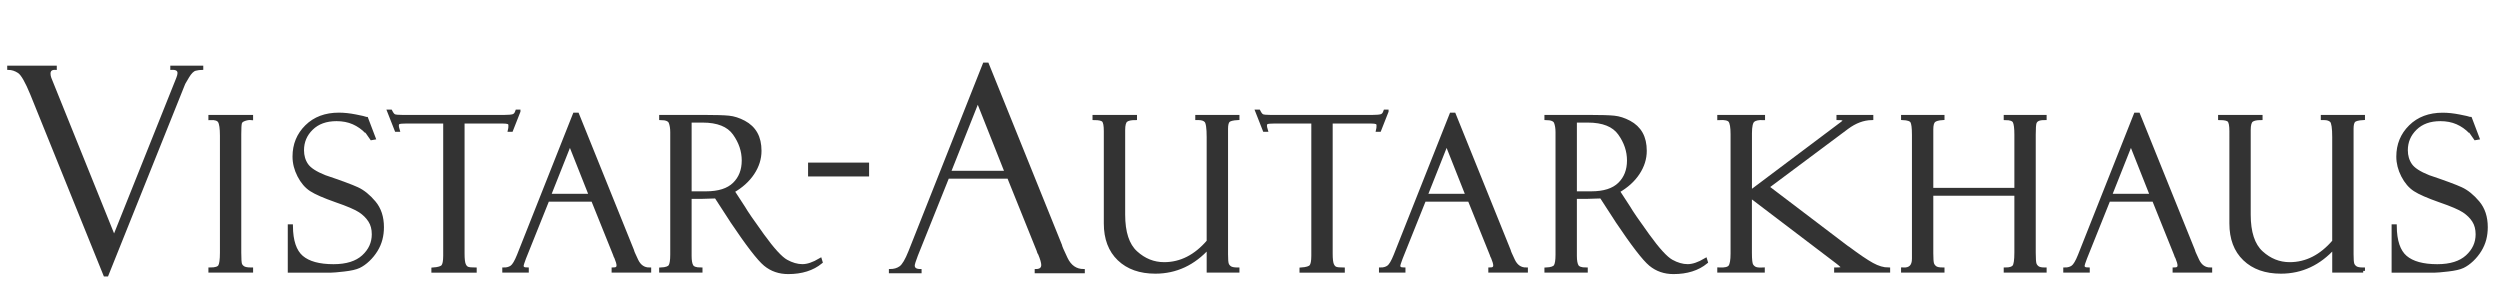<?xml version="1.0" encoding="utf-8"?>
<!-- Generator: Adobe Illustrator 13.0.0, SVG Export Plug-In  -->
<!DOCTYPE svg PUBLIC "-//W3C//DTD SVG 1.1//EN" "http://www.w3.org/Graphics/SVG/1.1/DTD/svg11.dtd">
<svg version="1.1"
	 xmlns="http://www.w3.org/2000/svg" xmlns:xlink="http://www.w3.org/1999/xlink" xmlns:a="http://ns.adobe.com/AdobeSVGViewerExtensions/3.0/"
	 x="0px" y="0px" width="175px" height="20px" viewBox="-0.505 0 175 20" enable-background="new -0.505 0 175 20"
	 xml:space="preserve">
<defs>
</defs>
<rect x="155.495" opacity="0" fill="#333333" width="10" height="10"/>
<path fill="#333333" stroke="#333333" stroke-width="0.25" d="M86.13,18.959h-2.043v-1.662c-1.039,1.156-2.278,1.735-3.717,1.735
	c-1.068,0-1.916-0.3-2.543-0.901c-0.626-0.6-0.94-1.43-0.94-2.49V9.181c0-0.391-0.046-0.638-0.139-0.744
	c-0.093-0.104-0.31-0.157-0.652-0.157V8.17h2.864v0.11c-0.303,0-0.516,0.048-0.641,0.143c-0.124,0.096-0.187,0.321-0.187,0.678
	v5.925c0,1.24,0.29,2.126,0.871,2.655c0.58,0.53,1.241,0.795,1.982,0.795c1.166,0,2.199-0.524,3.102-1.575V9.599
	c0-0.64-0.056-1.019-0.168-1.139s-0.288-0.18-0.527-0.18h-0.103V8.17h2.842v0.11c-0.352,0.02-0.573,0.078-0.663,0.176
	s-0.135,0.283-0.135,0.556v8.783c0,0.347,0.017,0.574,0.051,0.681c0.034,0.107,0.104,0.196,0.209,0.268
	c0.104,0.071,0.284,0.106,0.538,0.106V18.959z"/>
<path fill="#333333" stroke="#333333" stroke-width="0.25" d="M96.57,7.797l-0.513,1.304h-0.11c0.02-0.078,0.029-0.183,0.029-0.315
	c0-0.112-0.04-0.184-0.121-0.216c-0.081-0.031-0.208-0.047-0.384-0.047h-2.813v9.23c0,0.38,0.03,0.64,0.091,0.779
	c0.061,0.139,0.144,0.227,0.249,0.264c0.105,0.036,0.275,0.055,0.509,0.055v0.109h-2.922V18.85c0.366-0.025,0.596-0.096,0.688-0.213
	s0.139-0.361,0.139-0.732V8.522h-2.697c-0.273,0-0.451,0.016-0.533,0.047c-0.083,0.032-0.125,0.111-0.125,0.238
	c0,0.063,0.02,0.161,0.059,0.293h-0.11l-0.513-1.304h0.11c0.088,0.176,0.174,0.282,0.26,0.318c0.085,0.037,0.269,0.055,0.552,0.055
	h7.159c0.283,0,0.486-0.018,0.61-0.055c0.125-0.036,0.216-0.143,0.274-0.318H96.57z"/>
<path fill="#333333" stroke="#333333" stroke-width="0.25" d="M102.36,13.993h-3.166l-1.633,4.072
	c-0.112,0.293-0.168,0.474-0.168,0.542c0,0.161,0.12,0.242,0.359,0.242v0.109h-1.604V18.85c0.214,0,0.395-0.053,0.542-0.158
	c0.146-0.105,0.307-0.377,0.483-0.816l3.911-9.866h0.193l3.847,9.528c0,0.049,0.099,0.279,0.296,0.692s0.498,0.62,0.902,0.62v0.109
	h-2.52V18.85c0.229,0,0.344-0.091,0.344-0.271c0-0.122-0.056-0.317-0.168-0.586c-0.02-0.02-0.037-0.051-0.051-0.096
	c-0.01-0.049-0.018-0.072-0.022-0.072L102.36,13.993z M99.298,13.693h2.917l-1.457-3.677L99.298,13.693z"/>
<path fill="#333333" stroke="#333333" stroke-width="0.25" d="M107.73,8.28V8.17h3.062c0.776,0,1.338,0.017,1.685,0.051
	s0.702,0.148,1.065,0.341c0.363,0.193,0.639,0.455,0.824,0.784c0.186,0.33,0.278,0.734,0.278,1.213c0,0.547-0.165,1.069-0.495,1.565
	c-0.329,0.496-0.794,0.915-1.395,1.257l0.762,1.171c0.166,0.293,0.606,0.935,1.322,1.925c0.715,0.99,1.268,1.595,1.658,1.812
	s0.77,0.326,1.136,0.326c0.361,0,0.776-0.14,1.245-0.418l0.044,0.146c-0.585,0.479-1.347,0.718-2.283,0.718
	c-0.624,0-1.161-0.185-1.609-0.555c-0.449-0.37-1.23-1.384-2.344-3.043c-0.01-0.009-0.015-0.019-0.015-0.028l-1.084-1.67
	l-0.961,0.029h-0.874v4.125c0,0.332,0.044,0.57,0.13,0.713c0.088,0.145,0.299,0.217,0.632,0.217v0.109h-2.783V18.85
	c0.347-0.016,0.562-0.088,0.648-0.221c0.085-0.131,0.128-0.399,0.128-0.805v-8.57c0-0.278-0.037-0.509-0.109-0.692
	C108.323,8.379,108.102,8.285,107.73,8.28z M109.752,8.456v5.062h1.13c0.891,0,1.551-0.211,1.981-0.631s0.646-0.971,0.646-1.654
	c0-0.665-0.211-1.293-0.635-1.887c-0.423-0.593-1.168-0.89-2.234-0.89H109.752z"/>
<path fill="#333333" stroke="#333333" stroke-width="0.25" d="M119.831,8.17h3.092v0.11c-0.338-0.015-0.574,0.036-0.711,0.15
	s-0.205,0.414-0.205,0.897v4.138l6.408-4.812c0.127-0.088,0.191-0.168,0.191-0.242c0-0.088-0.145-0.132-0.433-0.132V8.17h2.329v0.11
	c-0.586,0.015-1.158,0.229-1.715,0.643l-5.585,4.167l5.571,4.23c0.005,0.004,0.012,0.01,0.021,0.014
	c0.01,0.006,0.018,0.013,0.022,0.022c0.01,0.005,0.02,0.007,0.029,0.007c0.731,0.547,1.3,0.932,1.702,1.153
	c0.403,0.222,0.781,0.333,1.133,0.333v0.109h-3.67V18.85c0.327,0,0.49-0.037,0.49-0.11c0-0.063-0.134-0.198-0.402-0.403
	l-6.094-4.629v4.001c0,0.468,0.033,0.756,0.099,0.863c0.066,0.107,0.154,0.185,0.264,0.23c0.11,0.046,0.29,0.062,0.538,0.048v0.109
	h-3.076V18.85c0.41,0.02,0.668-0.043,0.773-0.188c0.104-0.144,0.157-0.447,0.157-0.91V9.385c0-0.478-0.053-0.788-0.157-0.929
	c-0.105-0.142-0.363-0.2-0.773-0.176V8.17z"/>
<path fill="#333333" stroke="#333333" stroke-width="0.25" d="M140.626,13.576h-5.925v4.146c0,0.391,0.019,0.639,0.055,0.746
	c0.037,0.107,0.104,0.197,0.205,0.271s0.274,0.11,0.524,0.11v0.109h-2.791V18.85c0.508,0.033,0.762-0.213,0.762-0.74V9.437
	c0-0.493-0.04-0.805-0.121-0.937c-0.08-0.132-0.294-0.205-0.641-0.22V8.17h2.791v0.11c-0.309,0.02-0.516,0.078-0.623,0.176
	s-0.161,0.298-0.161,0.601v4.219h5.925v-3.86c0-0.439-0.037-0.738-0.113-0.897s-0.287-0.238-0.633-0.238V8.17h2.754v0.11
	c-0.219,0-0.381,0.025-0.486,0.077c-0.107,0.051-0.18,0.13-0.218,0.238c-0.038,0.107-0.058,0.38-0.058,0.819v8.279
	c0,0.424,0.02,0.688,0.058,0.793c0.038,0.105,0.106,0.191,0.203,0.26s0.264,0.104,0.501,0.104v0.109h-2.754V18.85
	c0.297,0,0.496-0.062,0.597-0.184c0.1-0.121,0.149-0.451,0.149-0.987V13.576z"/>
<path fill="#333333" stroke="#333333" stroke-width="0.25" d="M150.263,13.993h-3.166l-1.633,4.072
	c-0.113,0.293-0.169,0.474-0.169,0.542c0,0.161,0.12,0.242,0.358,0.242v0.109h-1.604V18.85c0.215,0,0.395-0.053,0.541-0.158
	s0.308-0.377,0.483-0.816l3.91-9.866h0.194l3.846,9.528c0,0.049,0.1,0.279,0.297,0.692s0.498,0.62,0.902,0.62v0.109h-2.52V18.85
	c0.229,0,0.344-0.091,0.344-0.271c0-0.122-0.057-0.317-0.168-0.586c-0.02-0.02-0.037-0.051-0.052-0.096
	c-0.01-0.049-0.017-0.072-0.022-0.072L150.263,13.993z M147.2,13.693h2.918l-1.458-3.677L147.2,13.693z"/>
<path fill="#333333" stroke="#333333" stroke-width="0.25" d="M164.919,18.959h-2.043v-1.662c-1.039,1.156-2.277,1.735-3.717,1.735
	c-1.068,0-1.916-0.3-2.543-0.901c-0.627-0.6-0.939-1.43-0.939-2.49V9.181c0-0.391-0.047-0.638-0.14-0.744
	c-0.093-0.104-0.31-0.157-0.651-0.157V8.17h2.863v0.11c-0.303,0-0.516,0.048-0.641,0.143c-0.125,0.096-0.188,0.321-0.188,0.678
	v5.925c0,1.24,0.291,2.126,0.871,2.655c0.58,0.53,1.24,0.795,1.982,0.795c1.166,0,2.199-0.524,3.102-1.575V9.599
	c0-0.64-0.057-1.019-0.168-1.139c-0.113-0.12-0.289-0.18-0.527-0.18h-0.104V8.17h2.842v0.11c-0.352,0.02-0.572,0.078-0.662,0.176
	c-0.091,0.098-0.136,0.283-0.136,0.556v8.783c0,0.347,0.017,0.574,0.052,0.681c0.033,0.107,0.104,0.196,0.209,0.268
	c0.104,0.071,0.283,0.106,0.537,0.106V18.959z"/>
<path fill="#333333" stroke="#333333" stroke-width="0.25" d="M172.417,8.31l0.512,1.348l-0.088,0.015
	c0-0.005-0.135-0.149-0.406-0.432s-0.581-0.501-0.93-0.656c-0.35-0.153-0.744-0.23-1.184-0.23c-0.736,0-1.322,0.211-1.754,0.634
	s-0.648,0.931-0.648,1.527c0,0.396,0.102,0.742,0.305,1.037c0.202,0.295,0.625,0.57,1.27,0.826c1.107,0.373,1.865,0.654,2.273,0.842
	s0.802,0.506,1.18,0.955c0.379,0.449,0.568,1.024,0.568,1.727c0,0.293-0.033,0.572-0.102,0.838s-0.179,0.521-0.33,0.769
	c-0.151,0.246-0.334,0.471-0.545,0.673c-0.213,0.203-0.43,0.356-0.648,0.461c-0.221,0.105-0.566,0.184-1.041,0.238
	c-0.473,0.053-0.785,0.08-0.938,0.08h-2.878v-3.135h0.11c0.01,1.04,0.254,1.766,0.732,2.176s1.223,0.615,2.233,0.615
	c0.918,0,1.614-0.218,2.091-0.652s0.715-0.957,0.715-1.567c0-0.371-0.084-0.687-0.25-0.948s-0.397-0.491-0.695-0.688
	c-0.298-0.198-0.861-0.439-1.691-0.724c-0.824-0.29-1.404-0.543-1.738-0.761c-0.336-0.217-0.615-0.544-0.84-0.98
	s-0.338-0.882-0.338-1.335c0-0.834,0.287-1.534,0.861-2.1c0.573-0.566,1.326-0.849,2.26-0.849c0.361,0,0.752,0.042,1.172,0.125
	s0.654,0.137,0.703,0.161C172.378,8.305,172.397,8.31,172.417,8.31z"/>
<path fill="#333333" stroke="#333333" stroke-width="0.25" d="M17.086,8.17v0.11c-0.142-0.015-0.299,0.007-0.472,0.066
	c-0.174,0.059-0.276,0.144-0.308,0.256C16.274,8.714,16.259,8.98,16.259,9.4v8.278c0,0.449,0.019,0.724,0.055,0.824
	c0.037,0.1,0.107,0.183,0.213,0.248c0.104,0.066,0.292,0.1,0.56,0.1v0.109h-2.878V18.85c0.361,0,0.586-0.07,0.674-0.209
	s0.132-0.455,0.132-0.947V9.495c0-0.512-0.049-0.848-0.146-1.006S14.55,8.261,14.208,8.28V8.17H17.086z"/>
<path fill="#333333" stroke="#333333" stroke-width="0.25" d="M25.148,8.31l0.513,1.348l-0.088,0.015
	c0-0.005-0.136-0.149-0.406-0.432c-0.271-0.283-0.582-0.501-0.931-0.656c-0.349-0.153-0.743-0.23-1.183-0.23
	c-0.737,0-1.322,0.211-1.754,0.634c-0.433,0.422-0.648,0.931-0.648,1.527c0,0.396,0.101,0.742,0.304,1.037s0.626,0.57,1.27,0.826
	c1.107,0.373,1.865,0.654,2.273,0.842s0.802,0.506,1.18,0.955c0.379,0.449,0.568,1.024,0.568,1.727c0,0.293-0.034,0.572-0.103,0.838
	s-0.178,0.521-0.33,0.769c-0.151,0.246-0.333,0.471-0.545,0.673c-0.213,0.203-0.429,0.356-0.648,0.461
	c-0.22,0.105-0.566,0.184-1.04,0.238c-0.474,0.053-0.786,0.08-0.938,0.08h-2.878v-3.135h0.11c0.01,1.04,0.254,1.766,0.732,2.176
	s1.223,0.615,2.234,0.615c0.918,0,1.615-0.218,2.091-0.652c0.476-0.435,0.714-0.957,0.714-1.567c0-0.371-0.083-0.687-0.249-0.948
	S25,14.956,24.702,14.759c-0.298-0.198-0.861-0.439-1.691-0.724c-0.825-0.29-1.404-0.543-1.739-0.761
	c-0.335-0.217-0.615-0.544-0.839-0.98c-0.225-0.437-0.337-0.882-0.337-1.335c0-0.834,0.287-1.534,0.86-2.1s1.327-0.849,2.26-0.849
	c0.361,0,0.752,0.042,1.172,0.125s0.654,0.137,0.703,0.161C25.109,8.305,25.129,8.31,25.148,8.31z"/>
<path fill="#333333" stroke="#333333" stroke-width="0.25" d="M35.802,7.797l-0.513,1.304h-0.11c0.02-0.078,0.029-0.183,0.029-0.315
	c0-0.112-0.04-0.184-0.121-0.216c-0.081-0.031-0.208-0.047-0.384-0.047h-2.813v9.23c0,0.38,0.03,0.64,0.091,0.779
	c0.061,0.139,0.144,0.227,0.249,0.264c0.105,0.036,0.275,0.055,0.509,0.055v0.109h-2.922V18.85c0.366-0.025,0.596-0.096,0.688-0.213
	s0.139-0.361,0.139-0.732V8.522h-2.697c-0.273,0-0.451,0.016-0.533,0.047c-0.083,0.032-0.125,0.111-0.125,0.238
	c0,0.063,0.02,0.161,0.059,0.293h-0.11l-0.513-1.304h0.11c0.088,0.176,0.174,0.282,0.26,0.318c0.085,0.037,0.269,0.055,0.552,0.055
	h7.159c0.283,0,0.486-0.018,0.61-0.055c0.125-0.036,0.216-0.143,0.274-0.318H35.802z"/>
<path fill="#333333" stroke="#333333" stroke-width="0.25" d="M40.993,13.993h-3.166l-1.633,4.072
	c-0.112,0.293-0.168,0.474-0.168,0.542c0,0.161,0.12,0.242,0.359,0.242v0.109H34.78V18.85c0.214,0,0.395-0.053,0.542-0.158
	c0.146-0.105,0.307-0.377,0.483-0.816l3.91-9.866h0.194l3.846,9.528c0,0.049,0.099,0.279,0.296,0.692s0.498,0.62,0.902,0.62v0.109
	h-2.52V18.85c0.229,0,0.344-0.091,0.344-0.271c0-0.122-0.056-0.317-0.168-0.586c-0.02-0.02-0.037-0.051-0.051-0.096
	c-0.01-0.049-0.017-0.072-0.022-0.072L40.993,13.993z M37.93,13.693h2.918l-1.458-3.677L37.93,13.693z"/>
<path fill="#333333" stroke="#333333" stroke-width="0.25" d="M45.762,8.28V8.17h3.062c0.776,0,1.338,0.017,1.685,0.051
	s0.702,0.148,1.065,0.341c0.364,0.193,0.639,0.455,0.824,0.784c0.186,0.33,0.278,0.734,0.278,1.213c0,0.547-0.165,1.069-0.495,1.565
	s-0.794,0.915-1.395,1.257l0.762,1.171c0.166,0.293,0.606,0.935,1.322,1.925s1.269,1.595,1.659,1.812s0.769,0.326,1.135,0.326
	c0.361,0,0.776-0.14,1.245-0.418l0.044,0.146c-0.585,0.479-1.346,0.718-2.283,0.718c-0.624,0-1.161-0.185-1.609-0.555
	c-0.449-0.37-1.23-1.384-2.344-3.043c-0.01-0.009-0.015-0.019-0.015-0.028l-1.084-1.67l-0.961,0.029h-0.874v4.125
	c0,0.332,0.043,0.57,0.13,0.713c0.087,0.145,0.298,0.217,0.631,0.217v0.109h-2.783V18.85c0.347-0.016,0.562-0.088,0.648-0.221
	c0.085-0.131,0.128-0.399,0.128-0.805v-8.57c0-0.278-0.037-0.509-0.11-0.692S46.133,8.285,45.762,8.28z M47.784,8.456v5.062h1.13
	c0.891,0,1.551-0.211,1.981-0.631c0.431-0.42,0.646-0.971,0.646-1.654c0-0.665-0.211-1.293-0.635-1.887
	c-0.423-0.593-1.168-0.89-2.234-0.89H47.784z"/>
<path fill="#333333" stroke="#333333" stroke-width="0.15" d="M56.135,12.277v-0.82h4.121v0.82H56.135z"/>
<path fill="#333333" stroke="#333333" stroke-width="0.15" d="M70.077,12.434h-4.222l-2.178,5.43
	c-0.15,0.391-0.225,0.631-0.225,0.723c0,0.215,0.16,0.322,0.479,0.322v0.146h-2.139v-0.146c0.286,0,0.527-0.07,0.722-0.21
	c0.195-0.14,0.41-0.503,0.644-1.089l5.214-13.154h0.259l5.128,12.703c0,0.065,0.132,0.373,0.395,0.924
	c0.263,0.551,0.664,0.826,1.203,0.826v0.146h-3.359v-0.146c0.306,0,0.459-0.121,0.459-0.361c0-0.162-0.075-0.424-0.225-0.781
	c-0.026-0.025-0.049-0.068-0.068-0.127c-0.013-0.064-0.023-0.098-0.029-0.098L70.077,12.434z M65.993,12.033h3.891L67.94,7.131
	L65.993,12.033z"/>
<path fill="#333333" stroke="#333333" stroke-width="0.15" d="M7.004,19.279H6.818L1.696,6.613C1.332,5.721,1.032,5.199,0.798,5.046
	S0.323,4.816,0.075,4.816V4.67h3.32v0.146c-0.293-0.02-0.439,0.094-0.439,0.342c0,0.098,0.02,0.202,0.059,0.312l4.466,11.07
	l4.426-11.066c0.059-0.148,0.088-0.268,0.088-0.358c0-0.22-0.168-0.32-0.504-0.3V4.67h2.158v0.146c-0.15,0-0.308,0.021-0.474,0.063
	s-0.337,0.21-0.513,0.503s-0.267,0.449-0.273,0.469L7.004,19.279z"/>
</svg>
